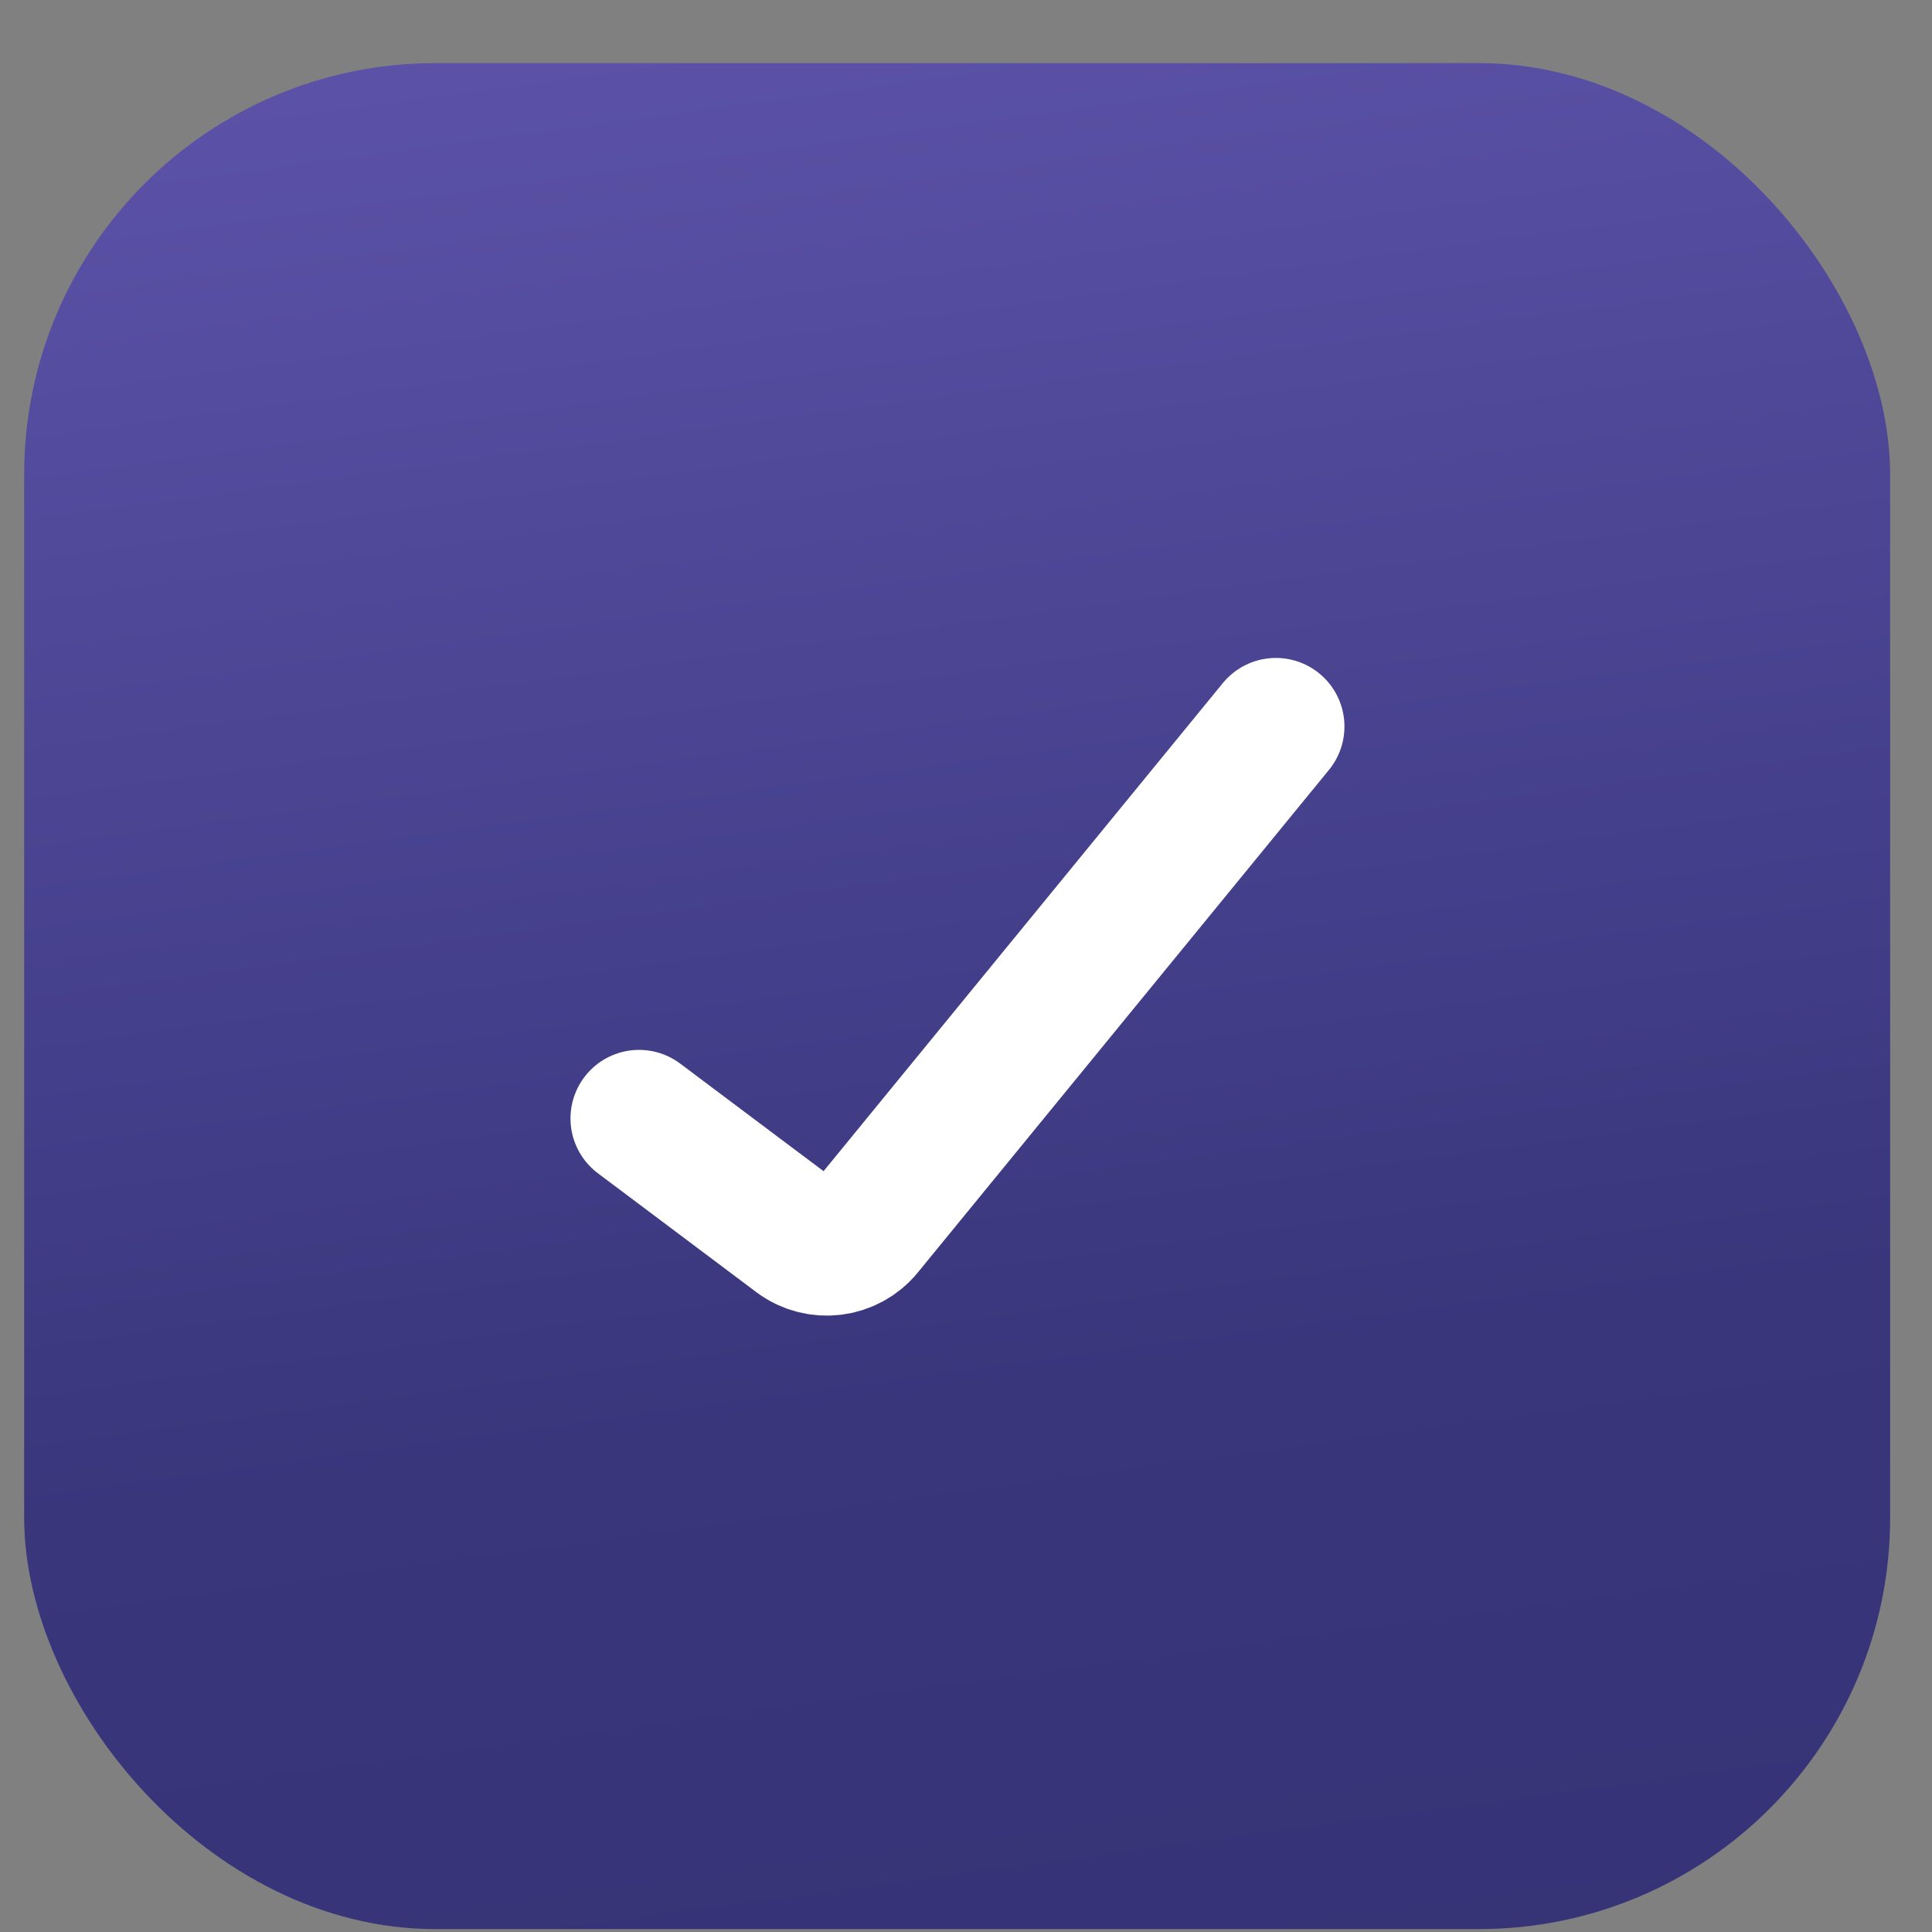 <svg xmlns="http://www.w3.org/2000/svg" fill="none" viewBox="0 0 30 30" height="30" width="30">
<rect x="0" y="0" width="30" height="30" fill="#808080" stroke="none"/>
<rect fill="url(#paint0_linear_1923_2265)" rx="6.388" height="28.975" width="28.975" y="0.98" x="0.375"></rect>
<path stroke-linecap="round" stroke-width="2.129" stroke="white" d="M9.923 17.367L12.382 19.212C12.708 19.457 13.169 19.401 13.428 19.085L19.812 11.281"></path>
<defs>
<linearGradient gradientUnits="userSpaceOnUse" y2="-6.011" x2="36.543" y1="29.955" x1="41.407" id="paint0_linear_1923_2265">
<stop stop-color="#353276"></stop>
<stop stop-color="#39367C" offset="0.324"></stop>
<stop stop-color="#6056AE" offset="1"></stop>
</linearGradient>
</defs>
</svg>
